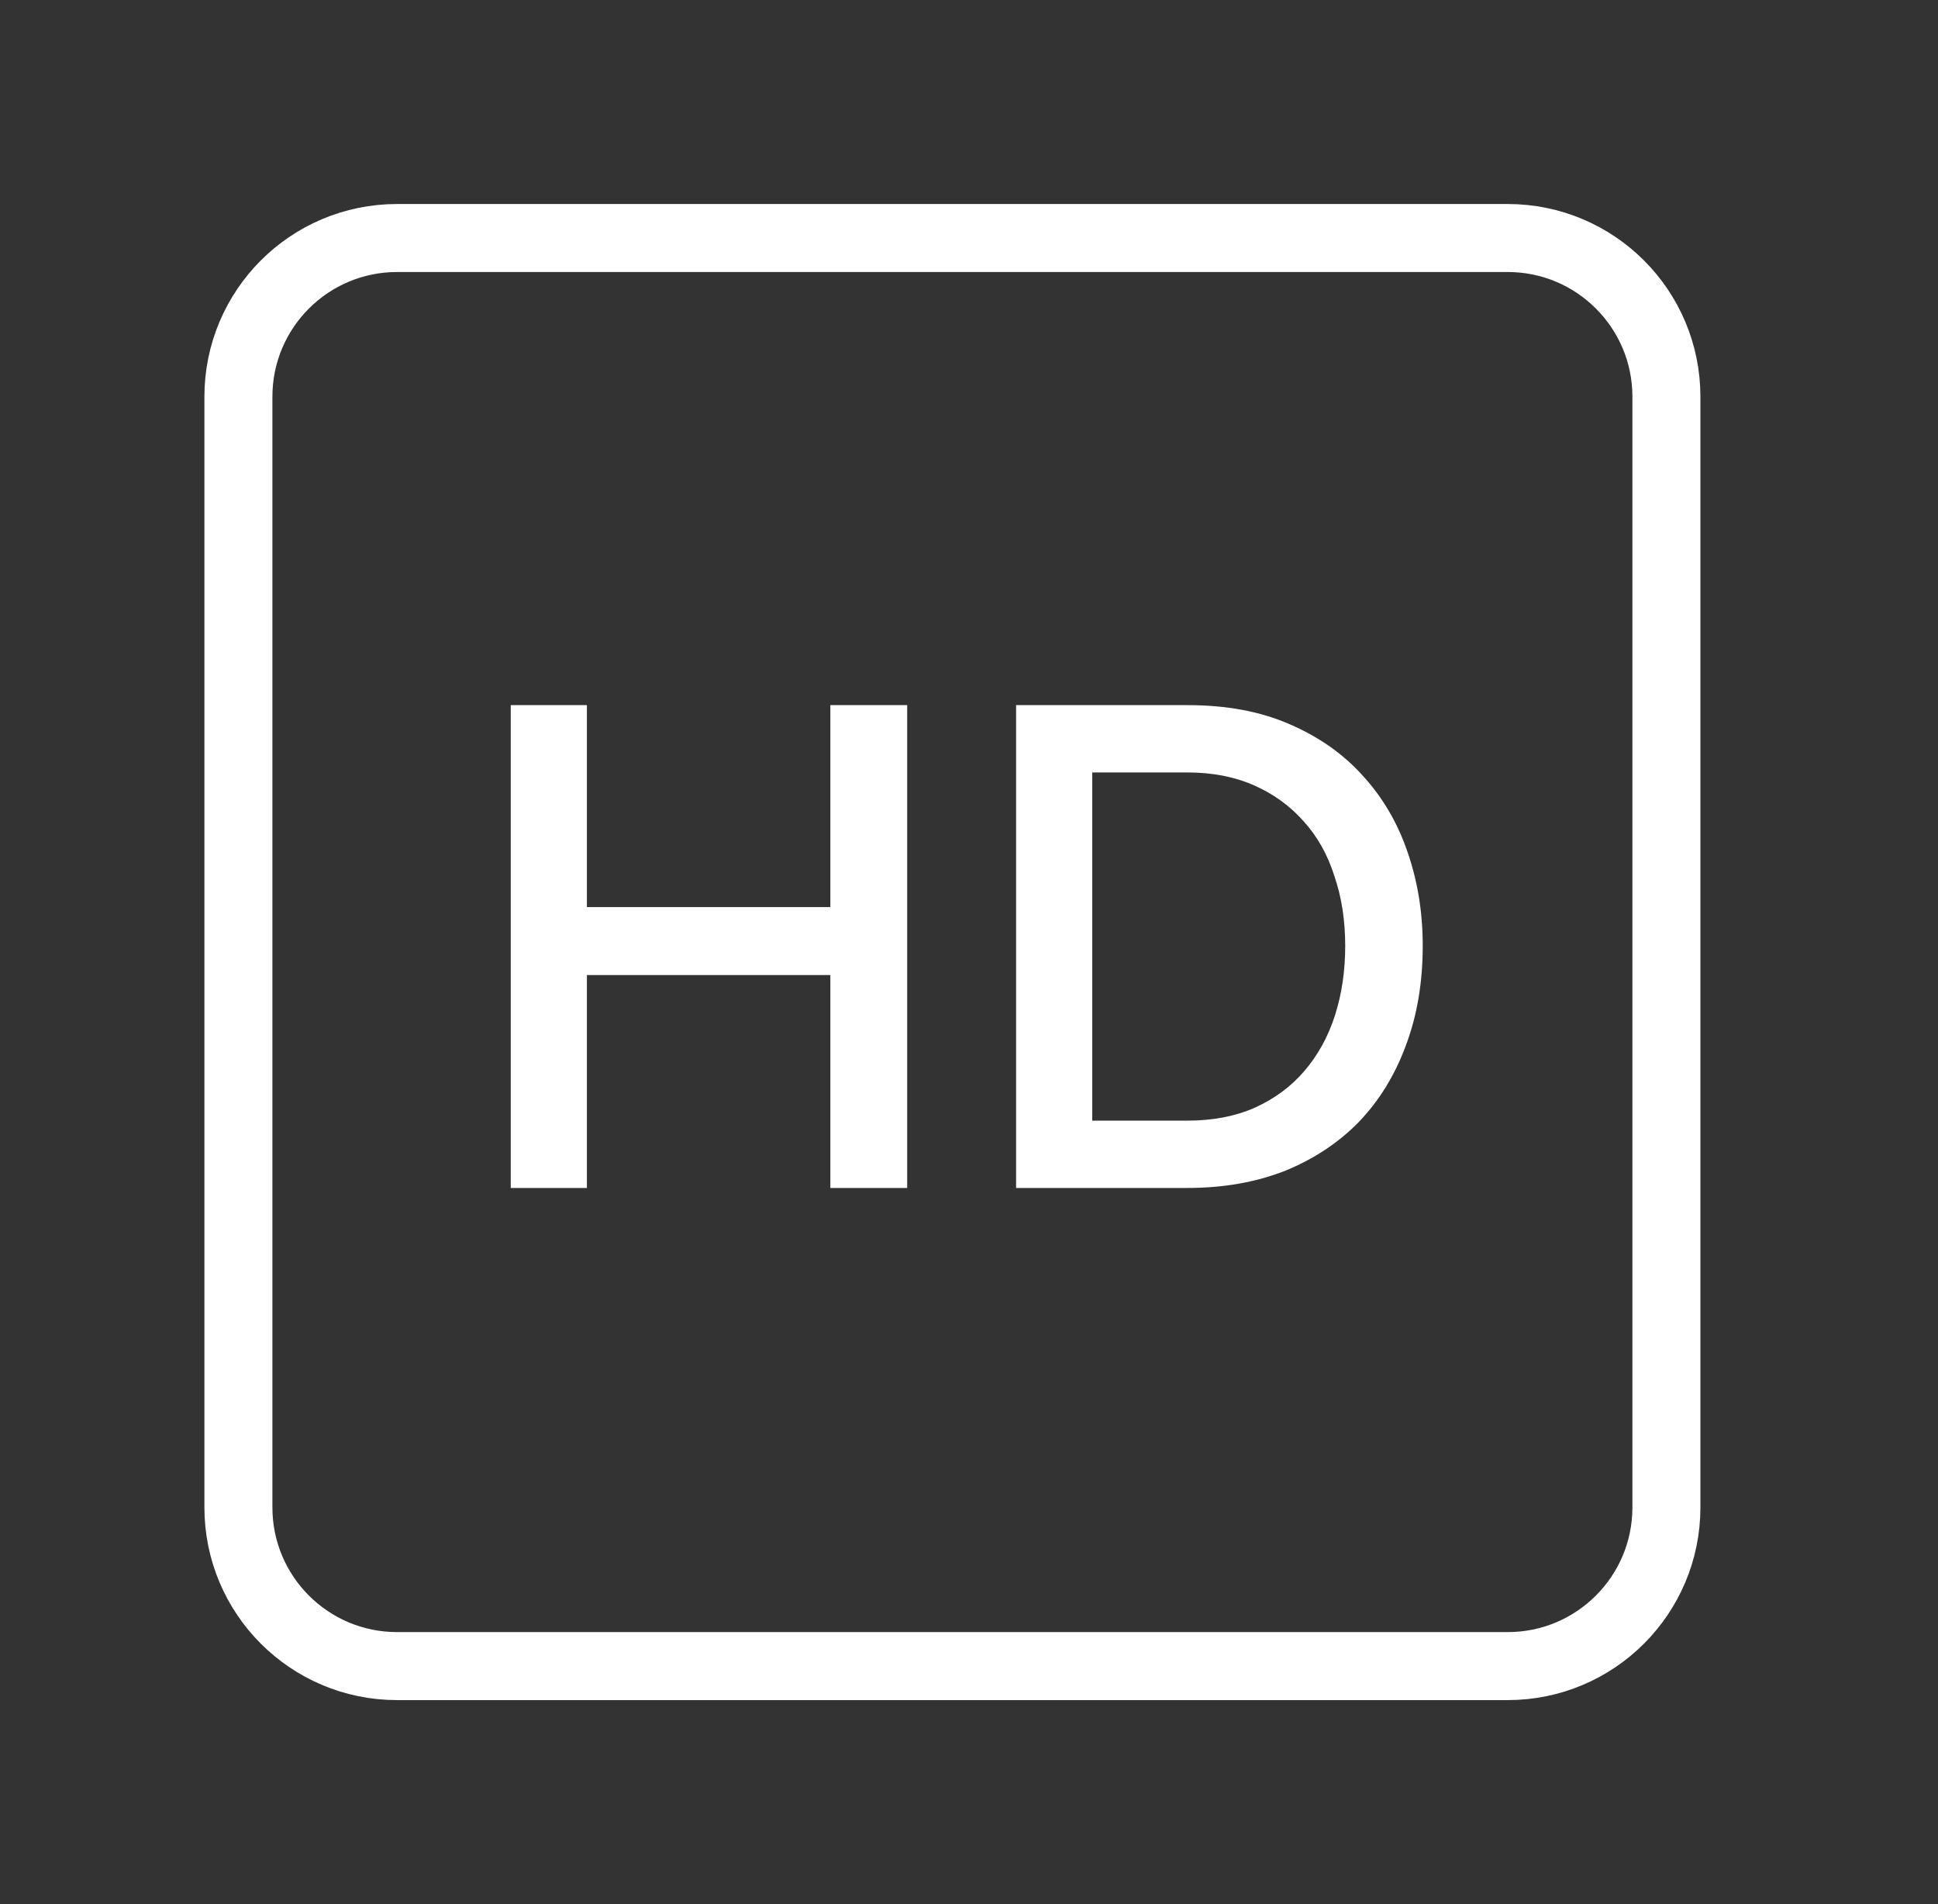 <svg width="57" height="56" viewBox="0 0 57 56" fill="none" xmlns="http://www.w3.org/2000/svg">
<rect x="0" y="0" width="57" height="56" fill="#333333" stroke="none"/>
<path d="M44.345 7H11.678C9.101 7 7.012 9.089 7.012 11.667V44.333C7.012 46.911 9.101 49 11.678 49H44.345C46.922 49 49.012 46.911 49.012 44.333V11.667C49.012 9.089 46.922 7 44.345 7Z" stroke="white" stroke-width="2" stroke-linecap="round" stroke-linejoin="round"/>
<path d="M26.682 20.738V34.938H24.422V28.677H17.262V34.938H15.022V20.738H17.262V26.677H24.422V20.738H26.682ZM29.885 34.938V20.738H34.925C36.072 20.738 37.072 20.924 37.925 21.297C38.792 21.671 39.512 22.177 40.085 22.817C40.672 23.457 41.112 24.211 41.405 25.078C41.699 25.931 41.845 26.844 41.845 27.817C41.845 28.898 41.678 29.878 41.345 30.758C41.025 31.624 40.565 32.371 39.965 32.998C39.365 33.611 38.639 34.091 37.785 34.438C36.932 34.771 35.978 34.938 34.925 34.938H29.885ZM39.565 27.817C39.565 27.071 39.459 26.384 39.245 25.758C39.045 25.131 38.745 24.598 38.345 24.157C37.945 23.704 37.459 23.351 36.885 23.098C36.312 22.844 35.658 22.718 34.925 22.718H32.125V32.958H34.925C35.672 32.958 36.332 32.831 36.905 32.578C37.492 32.311 37.978 31.951 38.365 31.497C38.765 31.031 39.065 30.484 39.265 29.858C39.465 29.231 39.565 28.551 39.565 27.817Z" fill="white"/>
</svg>
